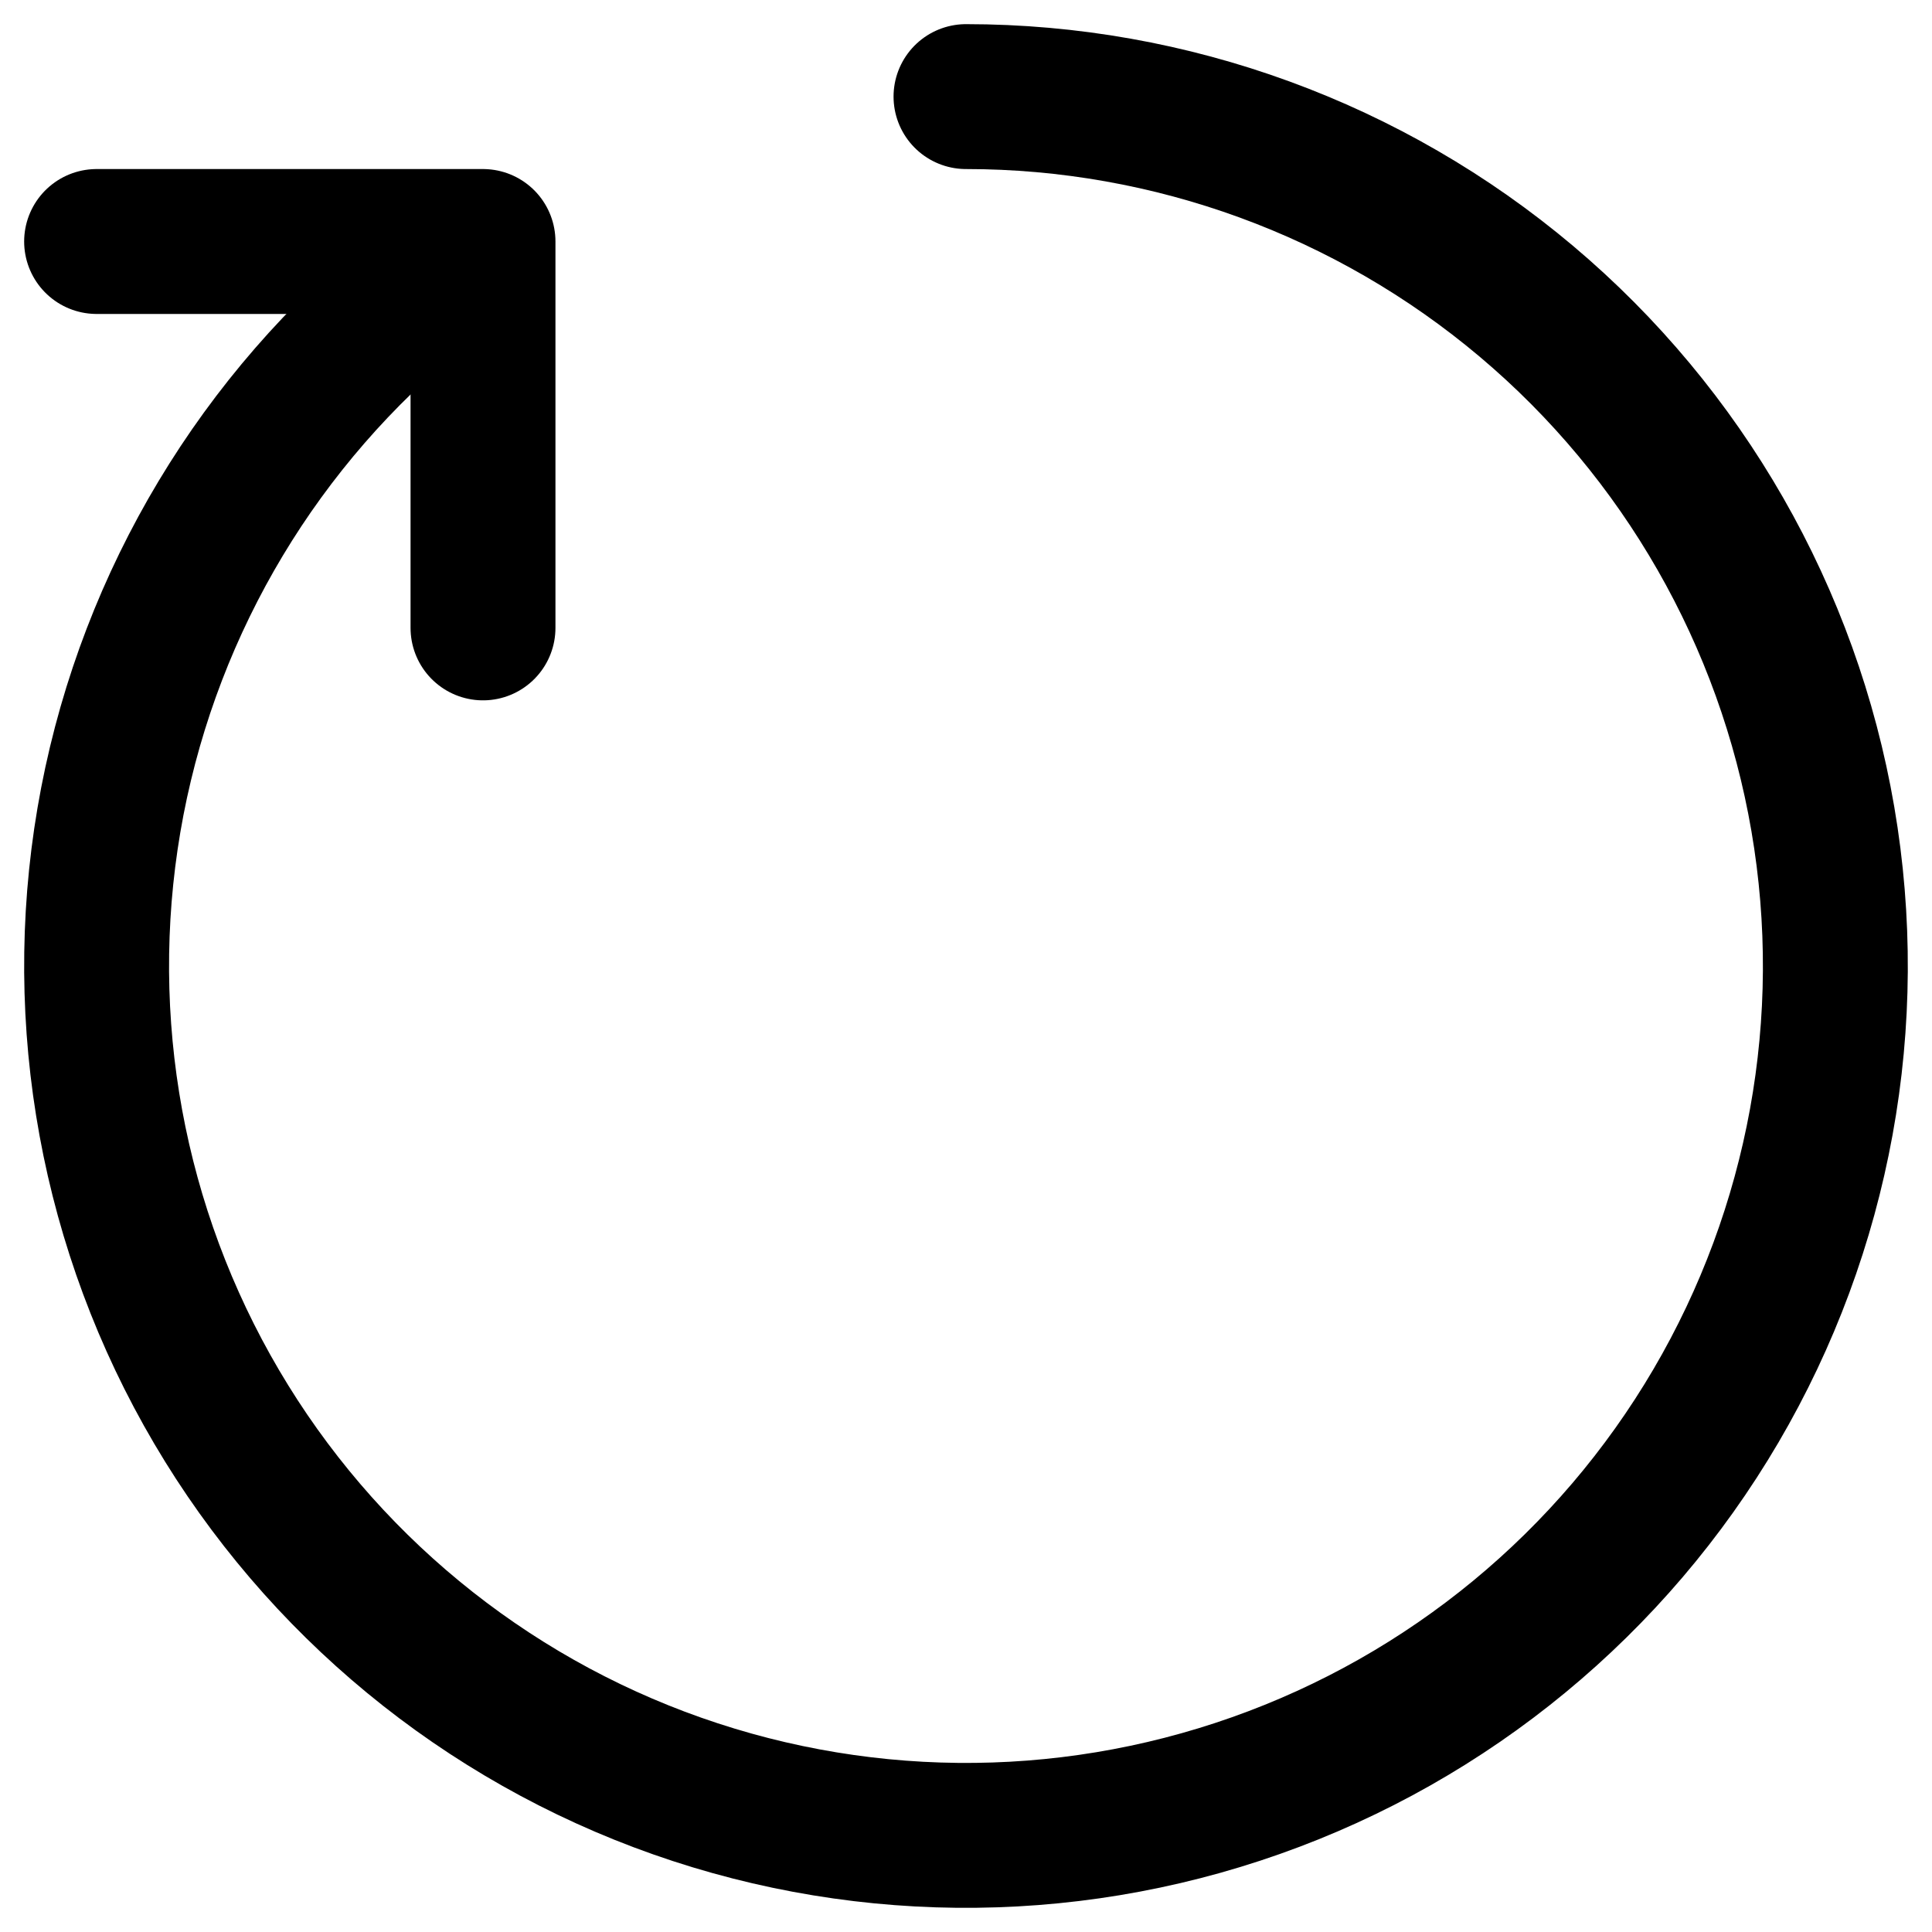 <svg width="20" height="20" viewBox="0 0 20 20" fill="none" xmlns="http://www.w3.org/2000/svg">
<path d="M10 1C12.123 1 14.178 1.751 15.801 3.119C17.424 4.487 18.511 6.386 18.87 8.478C19.229 10.571 18.837 12.723 17.763 14.554C16.689 16.385 15.002 17.778 13 18.485C10.998 19.193 8.811 19.17 6.824 18.421C4.838 17.672 3.18 16.245 2.144 14.392C1.108 12.539 0.761 10.379 1.163 8.294C1.566 6.21 2.692 4.334 4.343 3" stroke="black" stroke-width="1.5" stroke-linecap="round" stroke-linejoin="round"/>
<path d="M1 2.5H5V6.5" stroke="black" stroke-width="1.5" stroke-linecap="round" stroke-linejoin="round"/>
</svg>
